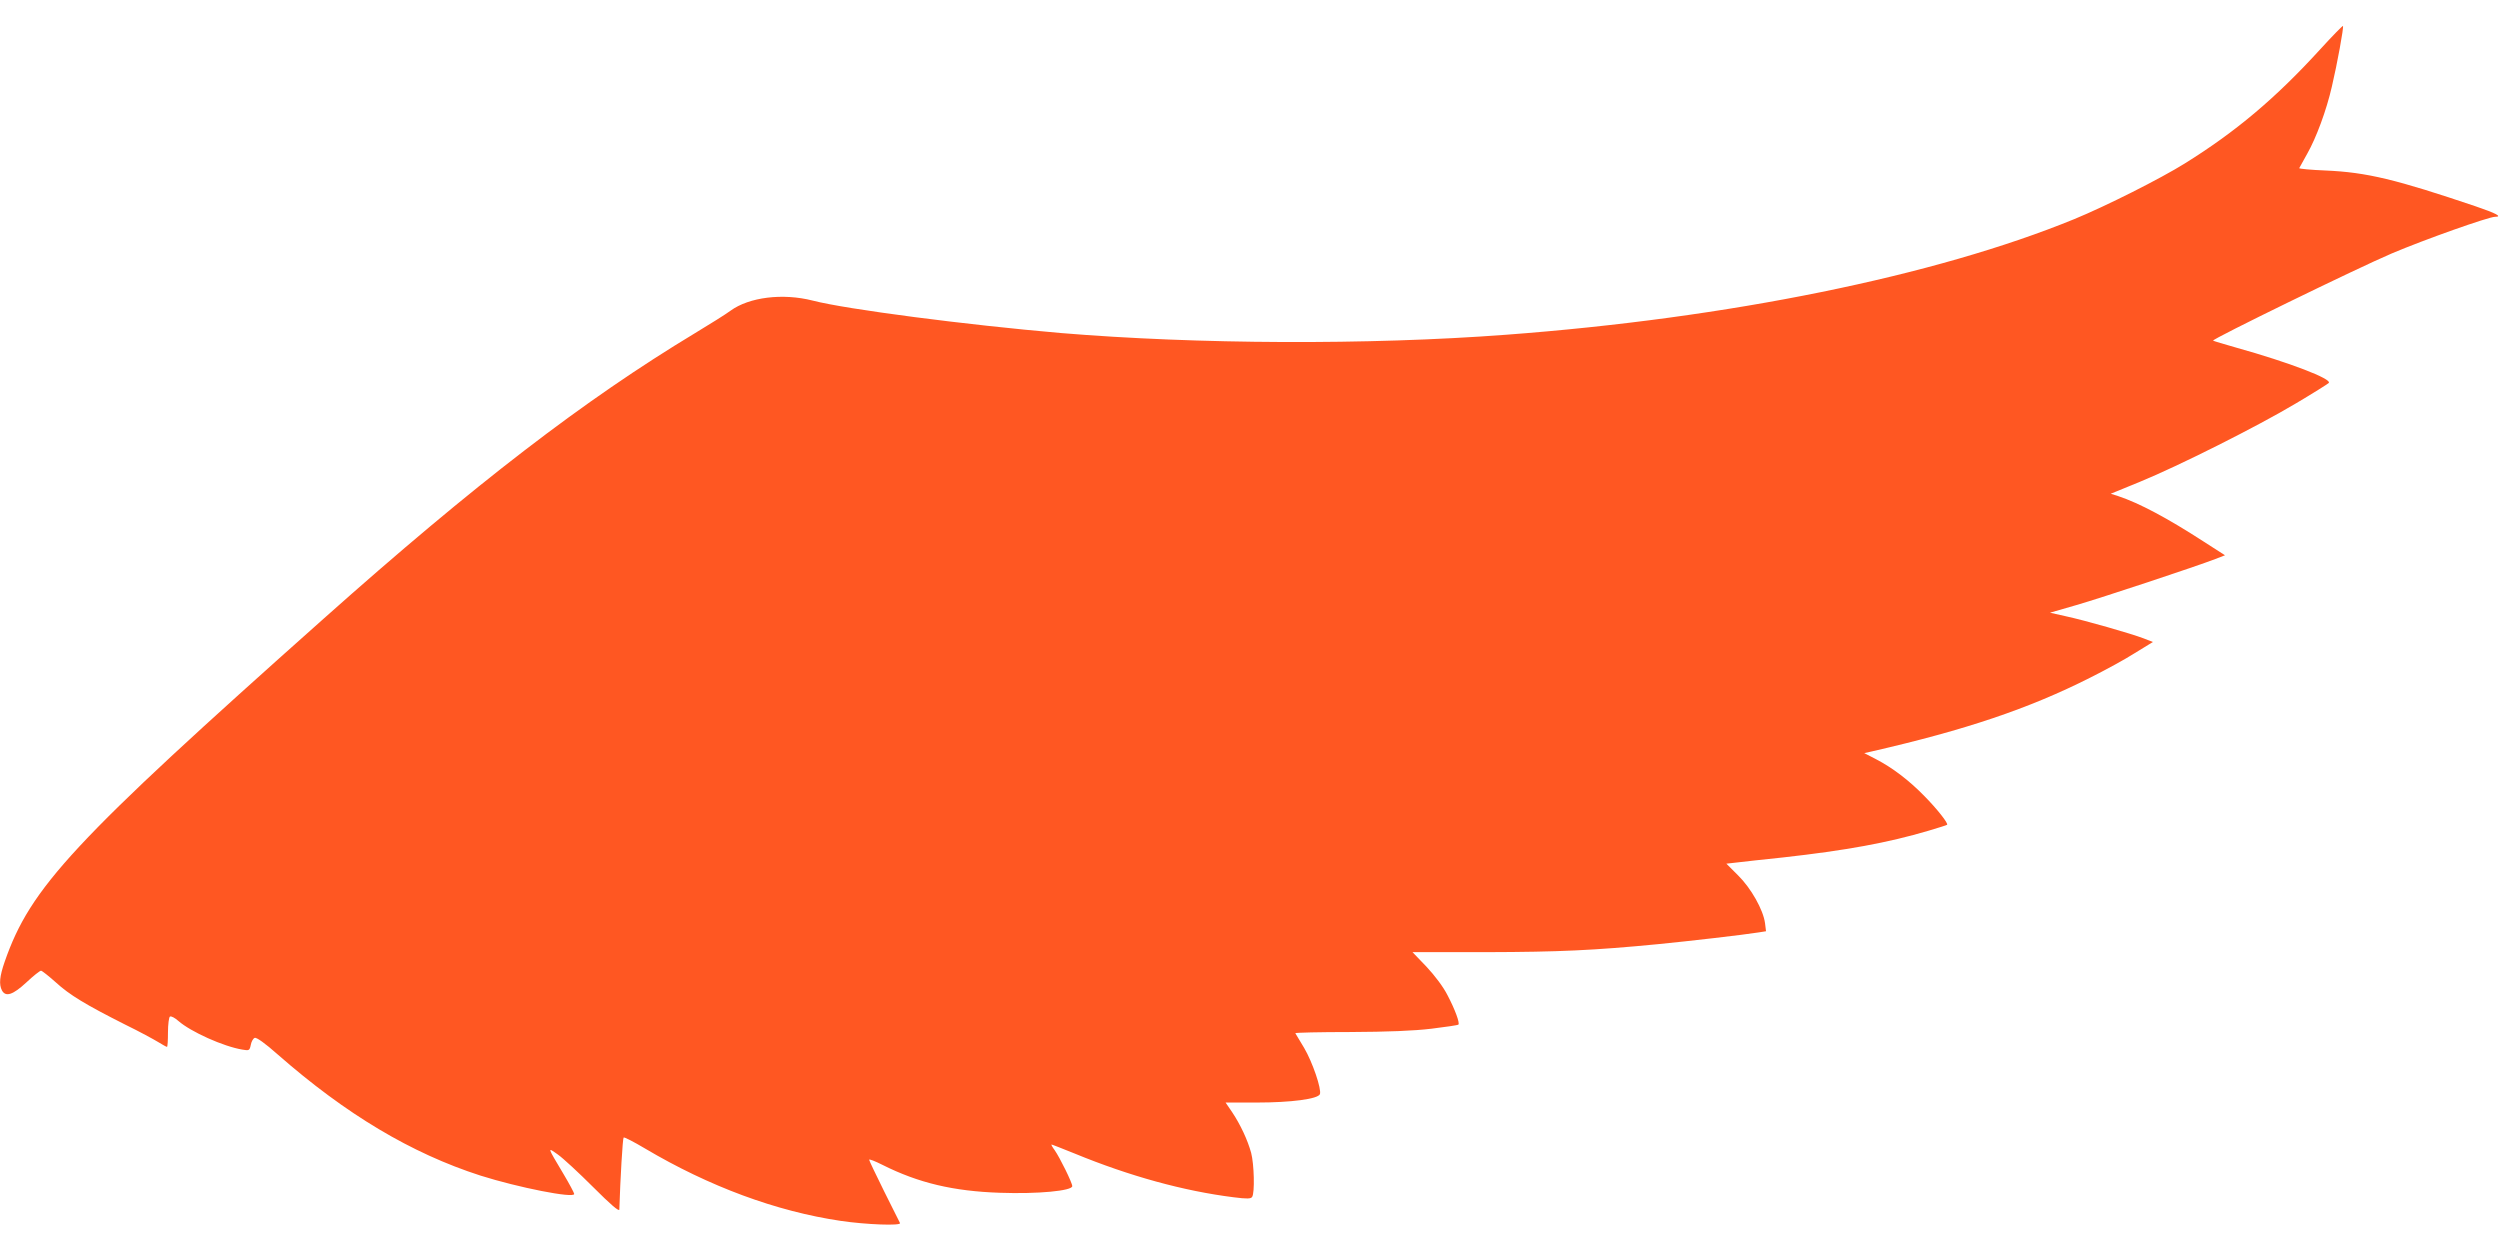 <?xml version="1.0" standalone="no"?>
<!DOCTYPE svg PUBLIC "-//W3C//DTD SVG 20010904//EN"
 "http://www.w3.org/TR/2001/REC-SVG-20010904/DTD/svg10.dtd">
<svg version="1.0" xmlns="http://www.w3.org/2000/svg"
 width="1280pt" height="640pt" viewBox="0 0 1280 640"
 preserveAspectRatio="xMidYMid meet">
<g transform="translate(0,640) scale(0.1,-0.1)"
fill="#ff5722" stroke="none">
<path d="M11880 6148 c-228 -250 -432 -422 -694 -585 -125 -78 -403 -218 -566
-285 -711 -291 -1771 -507 -2910 -592 -704 -53 -1581 -49 -2280 9 -476 41
-1096 121 -1269 166 -153 39 -325 18 -421 -52 -24 -18 -106 -69 -182 -115
-567 -342 -1129 -774 -1898 -1459 -1290 -1148 -1504 -1379 -1636 -1759 -26
-75 -30 -116 -14 -147 19 -35 56 -23 125 41 35 33 69 60 75 60 5 0 39 -27 75
-59 72 -66 154 -115 354 -216 74 -36 151 -78 172 -91 21 -13 41 -24 44 -24 3
0 5 33 5 74 0 41 5 78 10 81 6 4 25 -6 43 -22 64 -56 231 -131 328 -147 34 -6
37 -5 43 24 3 17 12 33 20 36 9 4 54 -28 118 -85 349 -306 684 -506 1038 -620
193 -61 480 -118 480 -94 0 5 -25 52 -56 104 -84 141 -82 136 -28 98 27 -19
108 -94 181 -167 89 -89 133 -127 134 -115 5 158 17 364 22 369 3 3 52 -22
109 -56 329 -195 672 -322 1003 -371 129 -19 310 -26 303 -11 -2 4 -38 77 -81
162 -42 85 -77 158 -77 162 0 5 30 -7 68 -26 185 -93 364 -135 601 -143 195
-7 371 10 371 34 0 17 -63 145 -90 184 -12 16 -19 29 -16 29 3 0 56 -21 118
-46 282 -116 559 -192 814 -224 70 -9 89 -8 95 2 14 21 10 168 -5 225 -18 66
-55 145 -97 208 l-34 50 160 0 c175 0 313 18 323 43 9 26 -38 164 -81 237 -23
38 -43 72 -45 75 -1 3 125 6 280 6 194 1 325 6 417 17 73 9 135 18 138 21 8 8
-17 77 -56 151 -21 42 -65 100 -107 145 l-72 75 382 0 c367 1 546 9 876 41
154 15 440 48 514 60 l38 6 -5 41 c-9 69 -72 180 -138 245 l-60 60 53 6 c29 4
136 15 238 26 322 36 536 75 745 137 50 15 92 28 94 30 8 6 -50 80 -116 147
-80 82 -165 146 -248 189 l-60 31 40 9 c479 110 801 218 1116 377 76 38 179
94 229 126 l93 57 -49 19 c-63 24 -296 91 -398 113 l-80 18 135 39 c128 37
611 197 712 236 l49 19 -109 70 c-187 121 -330 197 -438 233 l-38 12 149 61
c200 82 602 284 798 401 88 52 164 100 169 105 20 20 -201 105 -473 181 -63
18 -117 34 -119 36 -8 7 740 372 914 446 167 71 497 188 530 188 39 0 5 18
-98 53 -408 138 -559 175 -770 184 -76 3 -136 9 -135 12 2 3 20 36 41 74 46
81 98 221 126 343 27 114 62 306 57 311 -2 2 -54 -51 -116 -119z"/>
</g>
</svg>
